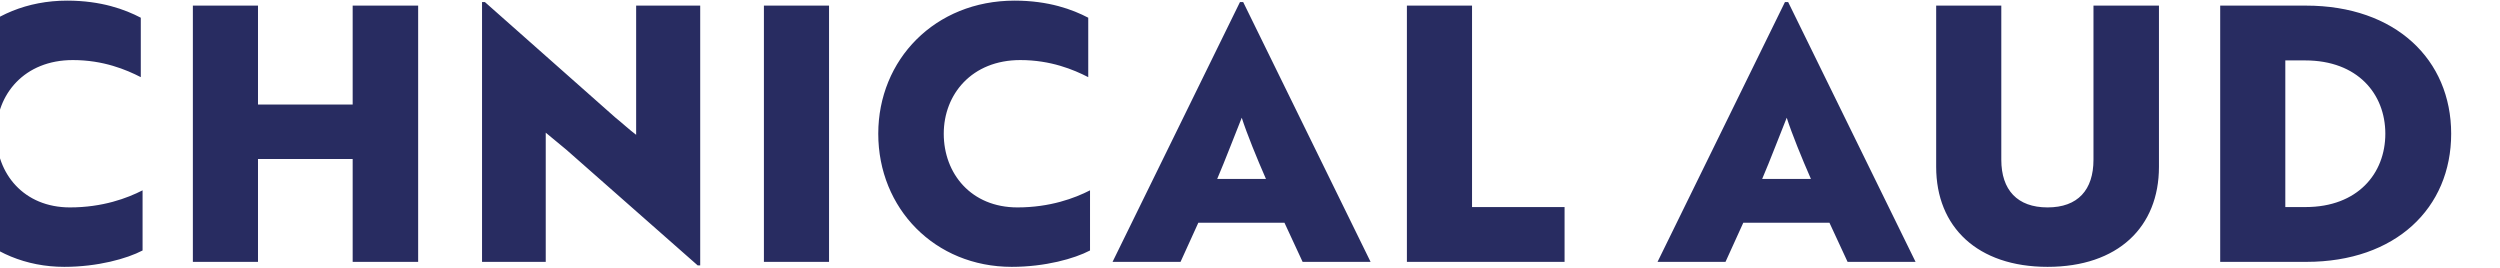 <svg width="1728" height="185" viewBox="0 0 1728 185" fill="none" xmlns="http://www.w3.org/2000/svg">
<path d="M-221.231 41.764H-268.463V181H-313.727V41.764H-360.959V3.88H-221.231V41.764ZM-71.926 181H-191.728V3.88H-75.616V41.764H-146.71V73.252H-85.948V109.168H-146.71V143.116H-71.926V181ZM97.316 12.244V53.326C87.23 48.16 71.486 41.518 50.33 41.518C16.874 41.518 -2.56 65.134 -2.56 92.44C-2.56 119.992 16.382 143.362 48.362 143.362C70.994 143.362 87.968 136.966 98.546 131.554V173.128C87.722 178.786 67.55 184.444 44.426 184.444C-8.71 184.444 -47.824 144.1 -47.824 92.44C-47.824 41.272 -8.71 0.436 46.394 0.436C70.01 0.436 86.492 6.586 97.316 12.244ZM289.027 181H243.763V109.906H178.327V181H133.309V3.88H178.327V72.268H243.763V3.88H289.027V181ZM483.982 183.46H482.26L391.486 103.51L377.218 91.702V181H333.184V1.42H335.152L425.188 81.124C430.108 85.06 434.782 89.488 439.702 93.178V3.88H483.982V183.46ZM573.032 181H528.014V3.88H573.032V181ZM752.195 12.244V53.326C742.109 48.16 726.365 41.518 705.209 41.518C671.753 41.518 652.319 65.134 652.319 92.44C652.319 119.992 671.261 143.362 703.241 143.362C725.873 143.362 742.847 136.966 753.425 131.554V173.128C742.601 178.786 722.429 184.444 699.305 184.444C646.169 184.444 607.055 144.1 607.055 92.44C607.055 41.272 646.169 0.436 701.273 0.436C724.889 0.436 741.371 6.586 752.195 12.244ZM769 181L857.068 1.42H859.282L947.35 181H900.364L887.818 153.94H828.286L815.986 181H769ZM841.324 123.682H875.026C868.876 109.66 861.742 92.194 858.298 81.37C855.838 87.274 846.244 112.366 841.324 123.682ZM1081.43 181H972.448V3.88H1017.47V143.116H1081.43V181ZM1145.69 181L1233.76 1.42H1235.97L1324.04 181H1277.05L1264.51 153.94H1204.97L1192.67 181H1145.69ZM1218.01 123.682H1251.71C1245.56 109.66 1238.43 92.194 1234.99 81.37C1232.53 87.274 1222.93 112.366 1218.01 123.682ZM1492.27 3.88V115.318C1492.27 156.892 1463.98 184.444 1415.28 184.444C1366.81 184.444 1338.28 156.892 1338.28 115.318V3.88H1383.3V110.398C1383.3 131.308 1394.37 143.362 1415.28 143.362C1436.19 143.362 1447.01 131.308 1447.01 110.398V3.88H1492.27ZM1594.13 181H1534.6V3.88H1593.88C1655.87 3.88 1694.25 41.272 1694.25 92.44C1694.25 143.854 1655.87 181 1594.13 181ZM1593.39 41.764H1579.61V143.116H1593.64C1629.55 143.116 1648.74 119.992 1648.74 92.44C1648.74 64.888 1629.55 41.764 1593.39 41.764ZM1773.72 181H1728.71V3.88H1773.72V181ZM1942.8 41.764H1895.57V181H1850.3V41.764H1803.07V3.88H1942.8V41.764ZM2019.78 184.444C1999.61 184.444 1979.44 180.508 1966.15 174.85V131.554C1978.7 138.196 1993.71 143.116 2007.97 144.346C2012.89 144.838 2017.57 144.838 2022 144.592C2036.51 143.608 2044.63 139.672 2044.63 132.292C2044.63 122.944 2033.56 118.27 2011.91 110.152C1982.14 98.836 1962.96 86.536 1962.96 54.064C1962.96 21.592 1989.77 0.436 2030.11 0.436C2047.83 0.436 2065.54 3.88 2077.35 8.8V50.374C2066.77 43.732 2050.04 39.304 2033.8 39.304C2017.57 39.304 2007.24 44.962 2007.24 53.818C2007.24 62.182 2017.57 67.84 2038.23 76.204C2068 88.012 2088.42 100.558 2088.42 132.046C2088.42 164.764 2063.82 184.444 2019.78 184.444Z" fill="#282C61"/>
</svg>

